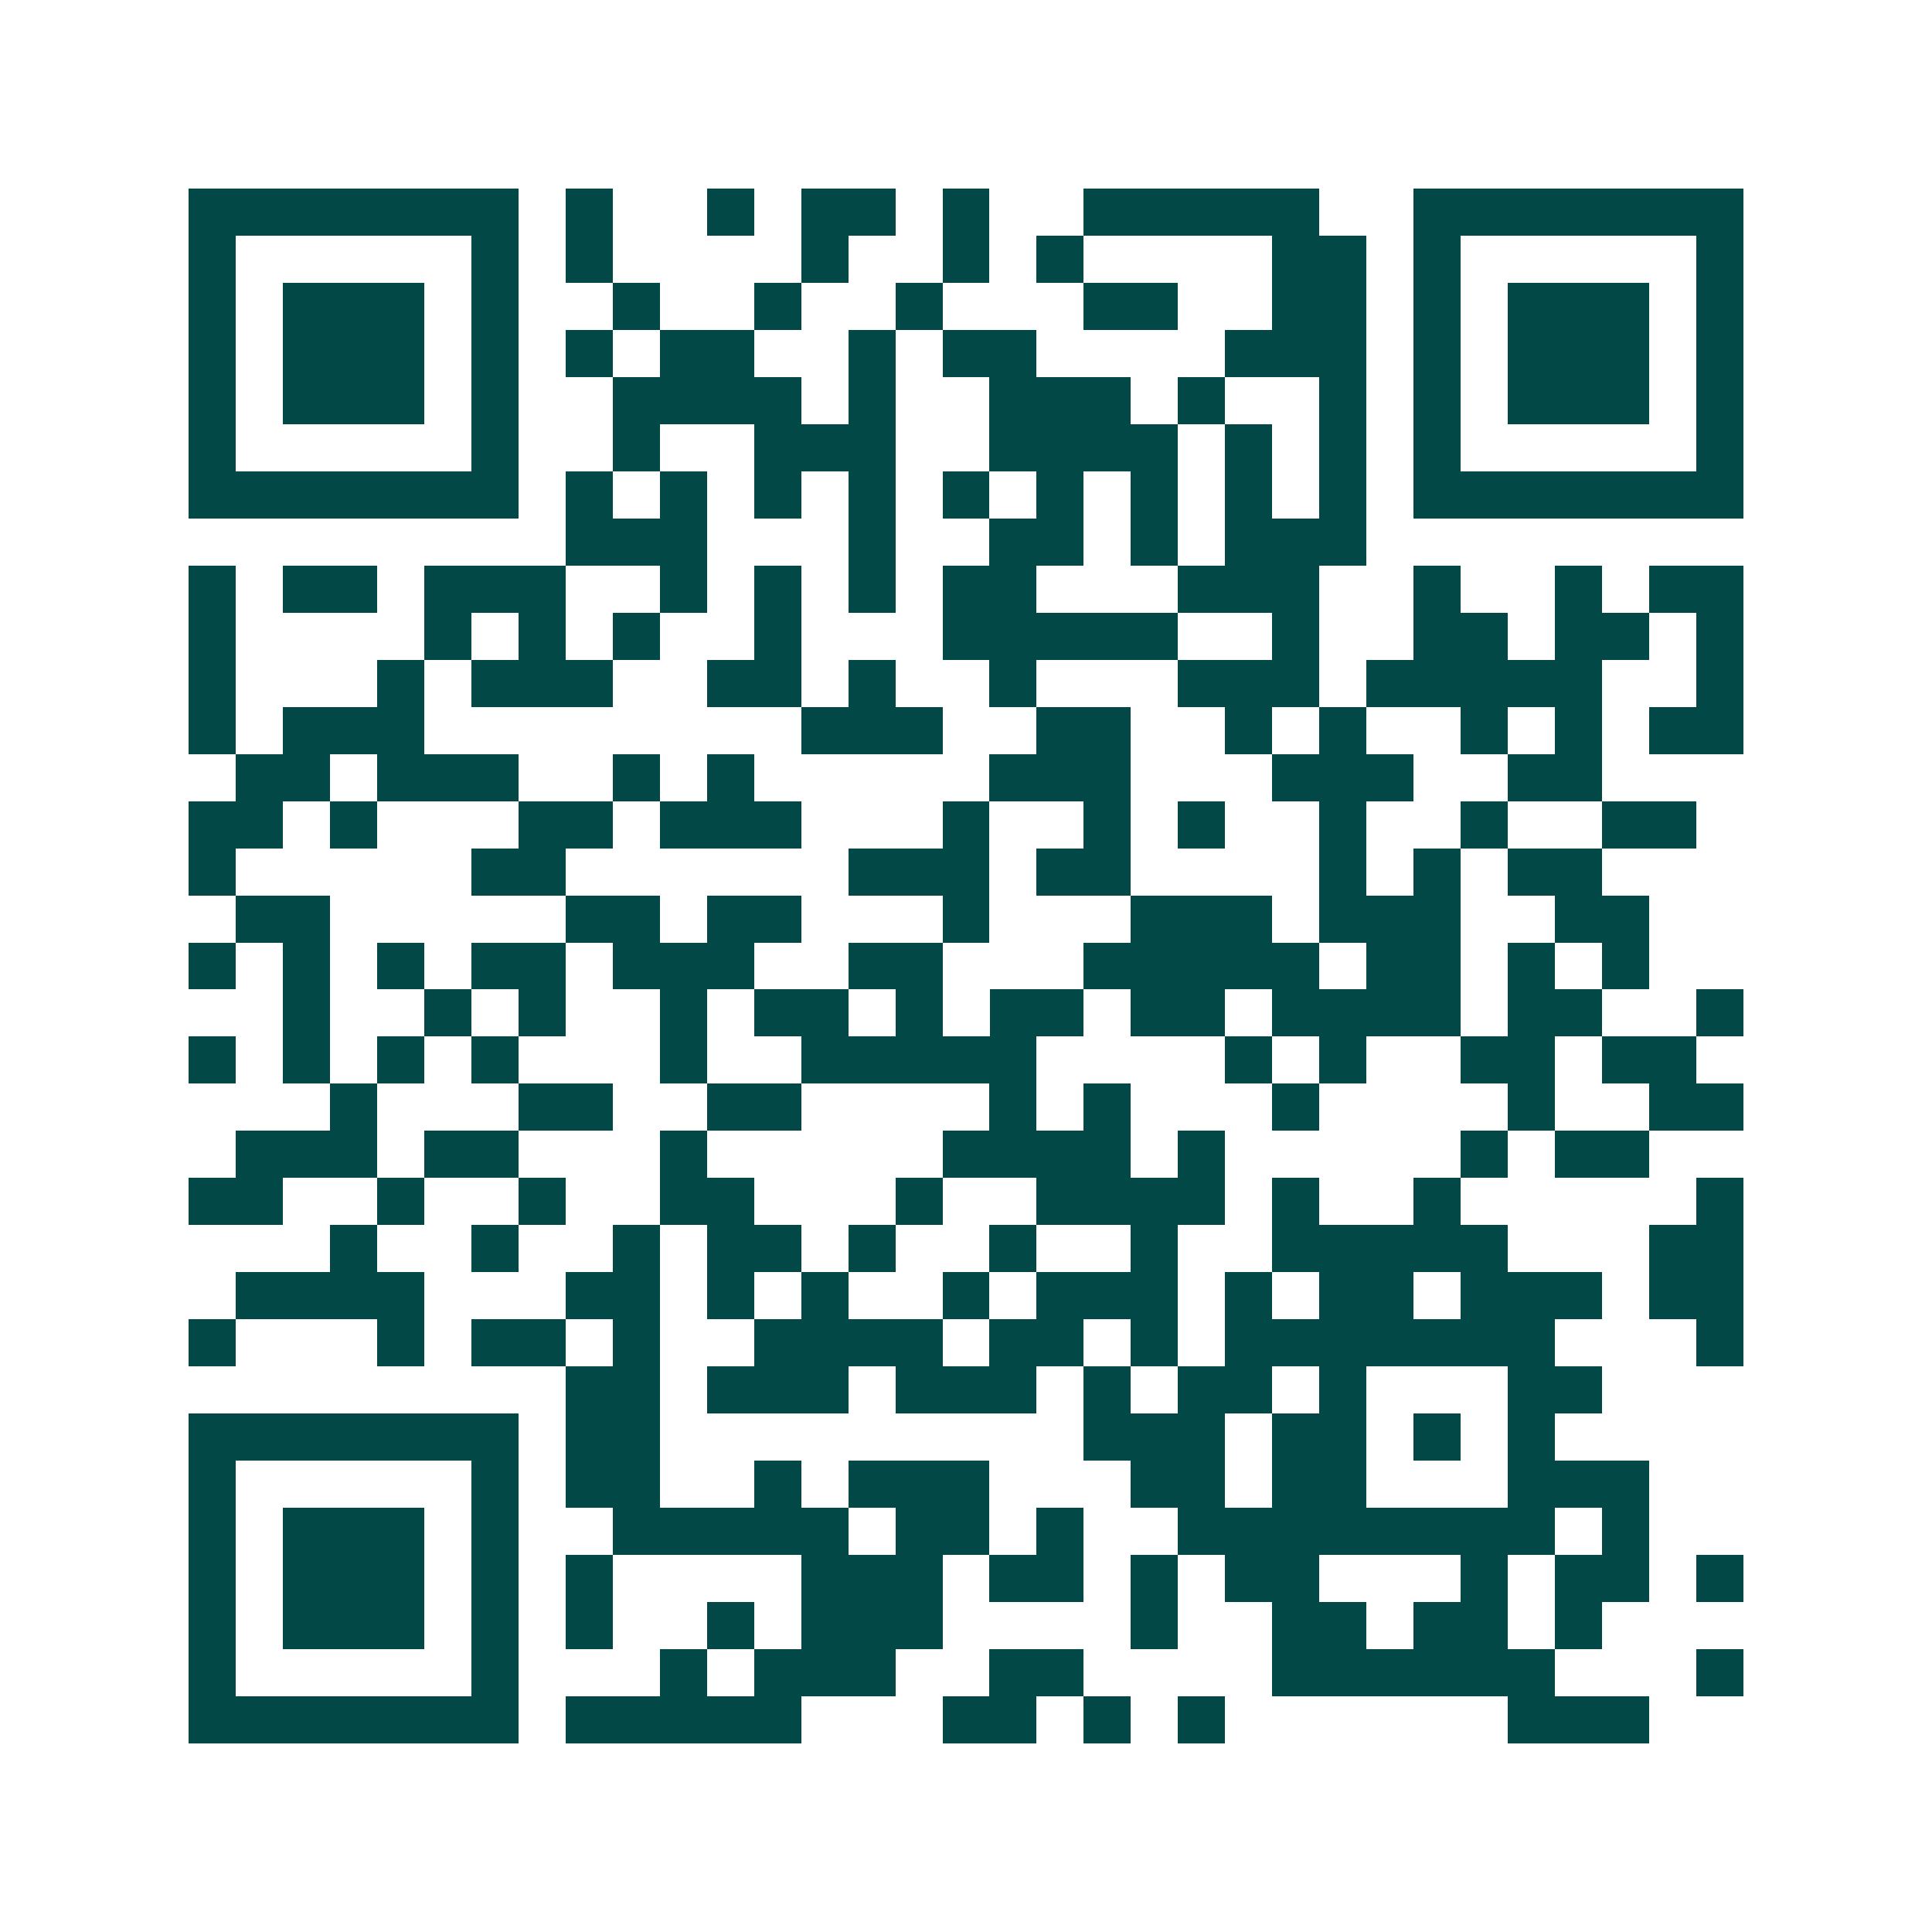 <svg xmlns="http://www.w3.org/2000/svg" width="200" height="200" viewBox="0 0 41 41" shape-rendering="crispEdges"><path fill="#ffffff" d="M0 0h41v41H0z"/><path stroke="#014847" d="M4 4.5h7m1 0h1m2 0h1m1 0h2m1 0h1m2 0h5m2 0h7M4 5.5h1m5 0h1m1 0h1m4 0h1m2 0h1m1 0h1m4 0h2m1 0h1m5 0h1M4 6.5h1m1 0h3m1 0h1m2 0h1m2 0h1m2 0h1m3 0h2m2 0h2m1 0h1m1 0h3m1 0h1M4 7.5h1m1 0h3m1 0h1m1 0h1m1 0h2m2 0h1m1 0h2m4 0h3m1 0h1m1 0h3m1 0h1M4 8.5h1m1 0h3m1 0h1m2 0h4m1 0h1m2 0h3m1 0h1m2 0h1m1 0h1m1 0h3m1 0h1M4 9.5h1m5 0h1m2 0h1m2 0h3m2 0h4m1 0h1m1 0h1m1 0h1m5 0h1M4 10.5h7m1 0h1m1 0h1m1 0h1m1 0h1m1 0h1m1 0h1m1 0h1m1 0h1m1 0h1m1 0h7M12 11.5h3m3 0h1m2 0h2m1 0h1m1 0h3M4 12.5h1m1 0h2m1 0h3m2 0h1m1 0h1m1 0h1m1 0h2m3 0h3m2 0h1m2 0h1m1 0h2M4 13.5h1m4 0h1m1 0h1m1 0h1m2 0h1m3 0h5m2 0h1m2 0h2m1 0h2m1 0h1M4 14.5h1m3 0h1m1 0h3m2 0h2m1 0h1m2 0h1m3 0h3m1 0h5m2 0h1M4 15.5h1m1 0h3m8 0h3m2 0h2m2 0h1m1 0h1m2 0h1m1 0h1m1 0h2M5 16.5h2m1 0h3m2 0h1m1 0h1m5 0h3m3 0h3m2 0h2M4 17.5h2m1 0h1m3 0h2m1 0h3m3 0h1m2 0h1m1 0h1m2 0h1m2 0h1m2 0h2M4 18.5h1m5 0h2m6 0h3m1 0h2m4 0h1m1 0h1m1 0h2M5 19.5h2m5 0h2m1 0h2m3 0h1m3 0h3m1 0h3m2 0h2M4 20.5h1m1 0h1m1 0h1m1 0h2m1 0h3m2 0h2m3 0h5m1 0h2m1 0h1m1 0h1M6 21.5h1m2 0h1m1 0h1m2 0h1m1 0h2m1 0h1m1 0h2m1 0h2m1 0h4m1 0h2m2 0h1M4 22.5h1m1 0h1m1 0h1m1 0h1m3 0h1m2 0h5m4 0h1m1 0h1m2 0h2m1 0h2M7 23.5h1m3 0h2m2 0h2m4 0h1m1 0h1m3 0h1m4 0h1m2 0h2M5 24.5h3m1 0h2m3 0h1m5 0h4m1 0h1m5 0h1m1 0h2M4 25.5h2m2 0h1m2 0h1m2 0h2m3 0h1m2 0h4m1 0h1m2 0h1m5 0h1M7 26.5h1m2 0h1m2 0h1m1 0h2m1 0h1m2 0h1m2 0h1m2 0h5m3 0h2M5 27.5h4m3 0h2m1 0h1m1 0h1m2 0h1m1 0h3m1 0h1m1 0h2m1 0h3m1 0h2M4 28.5h1m3 0h1m1 0h2m1 0h1m2 0h4m1 0h2m1 0h1m1 0h7m3 0h1M12 29.5h2m1 0h3m1 0h3m1 0h1m1 0h2m1 0h1m3 0h2M4 30.5h7m1 0h2m9 0h3m1 0h2m1 0h1m1 0h1M4 31.5h1m5 0h1m1 0h2m2 0h1m1 0h3m3 0h2m1 0h2m3 0h3M4 32.5h1m1 0h3m1 0h1m2 0h5m1 0h2m1 0h1m2 0h8m1 0h1M4 33.5h1m1 0h3m1 0h1m1 0h1m4 0h3m1 0h2m1 0h1m1 0h2m3 0h1m1 0h2m1 0h1M4 34.5h1m1 0h3m1 0h1m1 0h1m2 0h1m1 0h3m4 0h1m2 0h2m1 0h2m1 0h1M4 35.5h1m5 0h1m3 0h1m1 0h3m2 0h2m4 0h6m3 0h1M4 36.5h7m1 0h5m3 0h2m1 0h1m1 0h1m6 0h3"/></svg>
